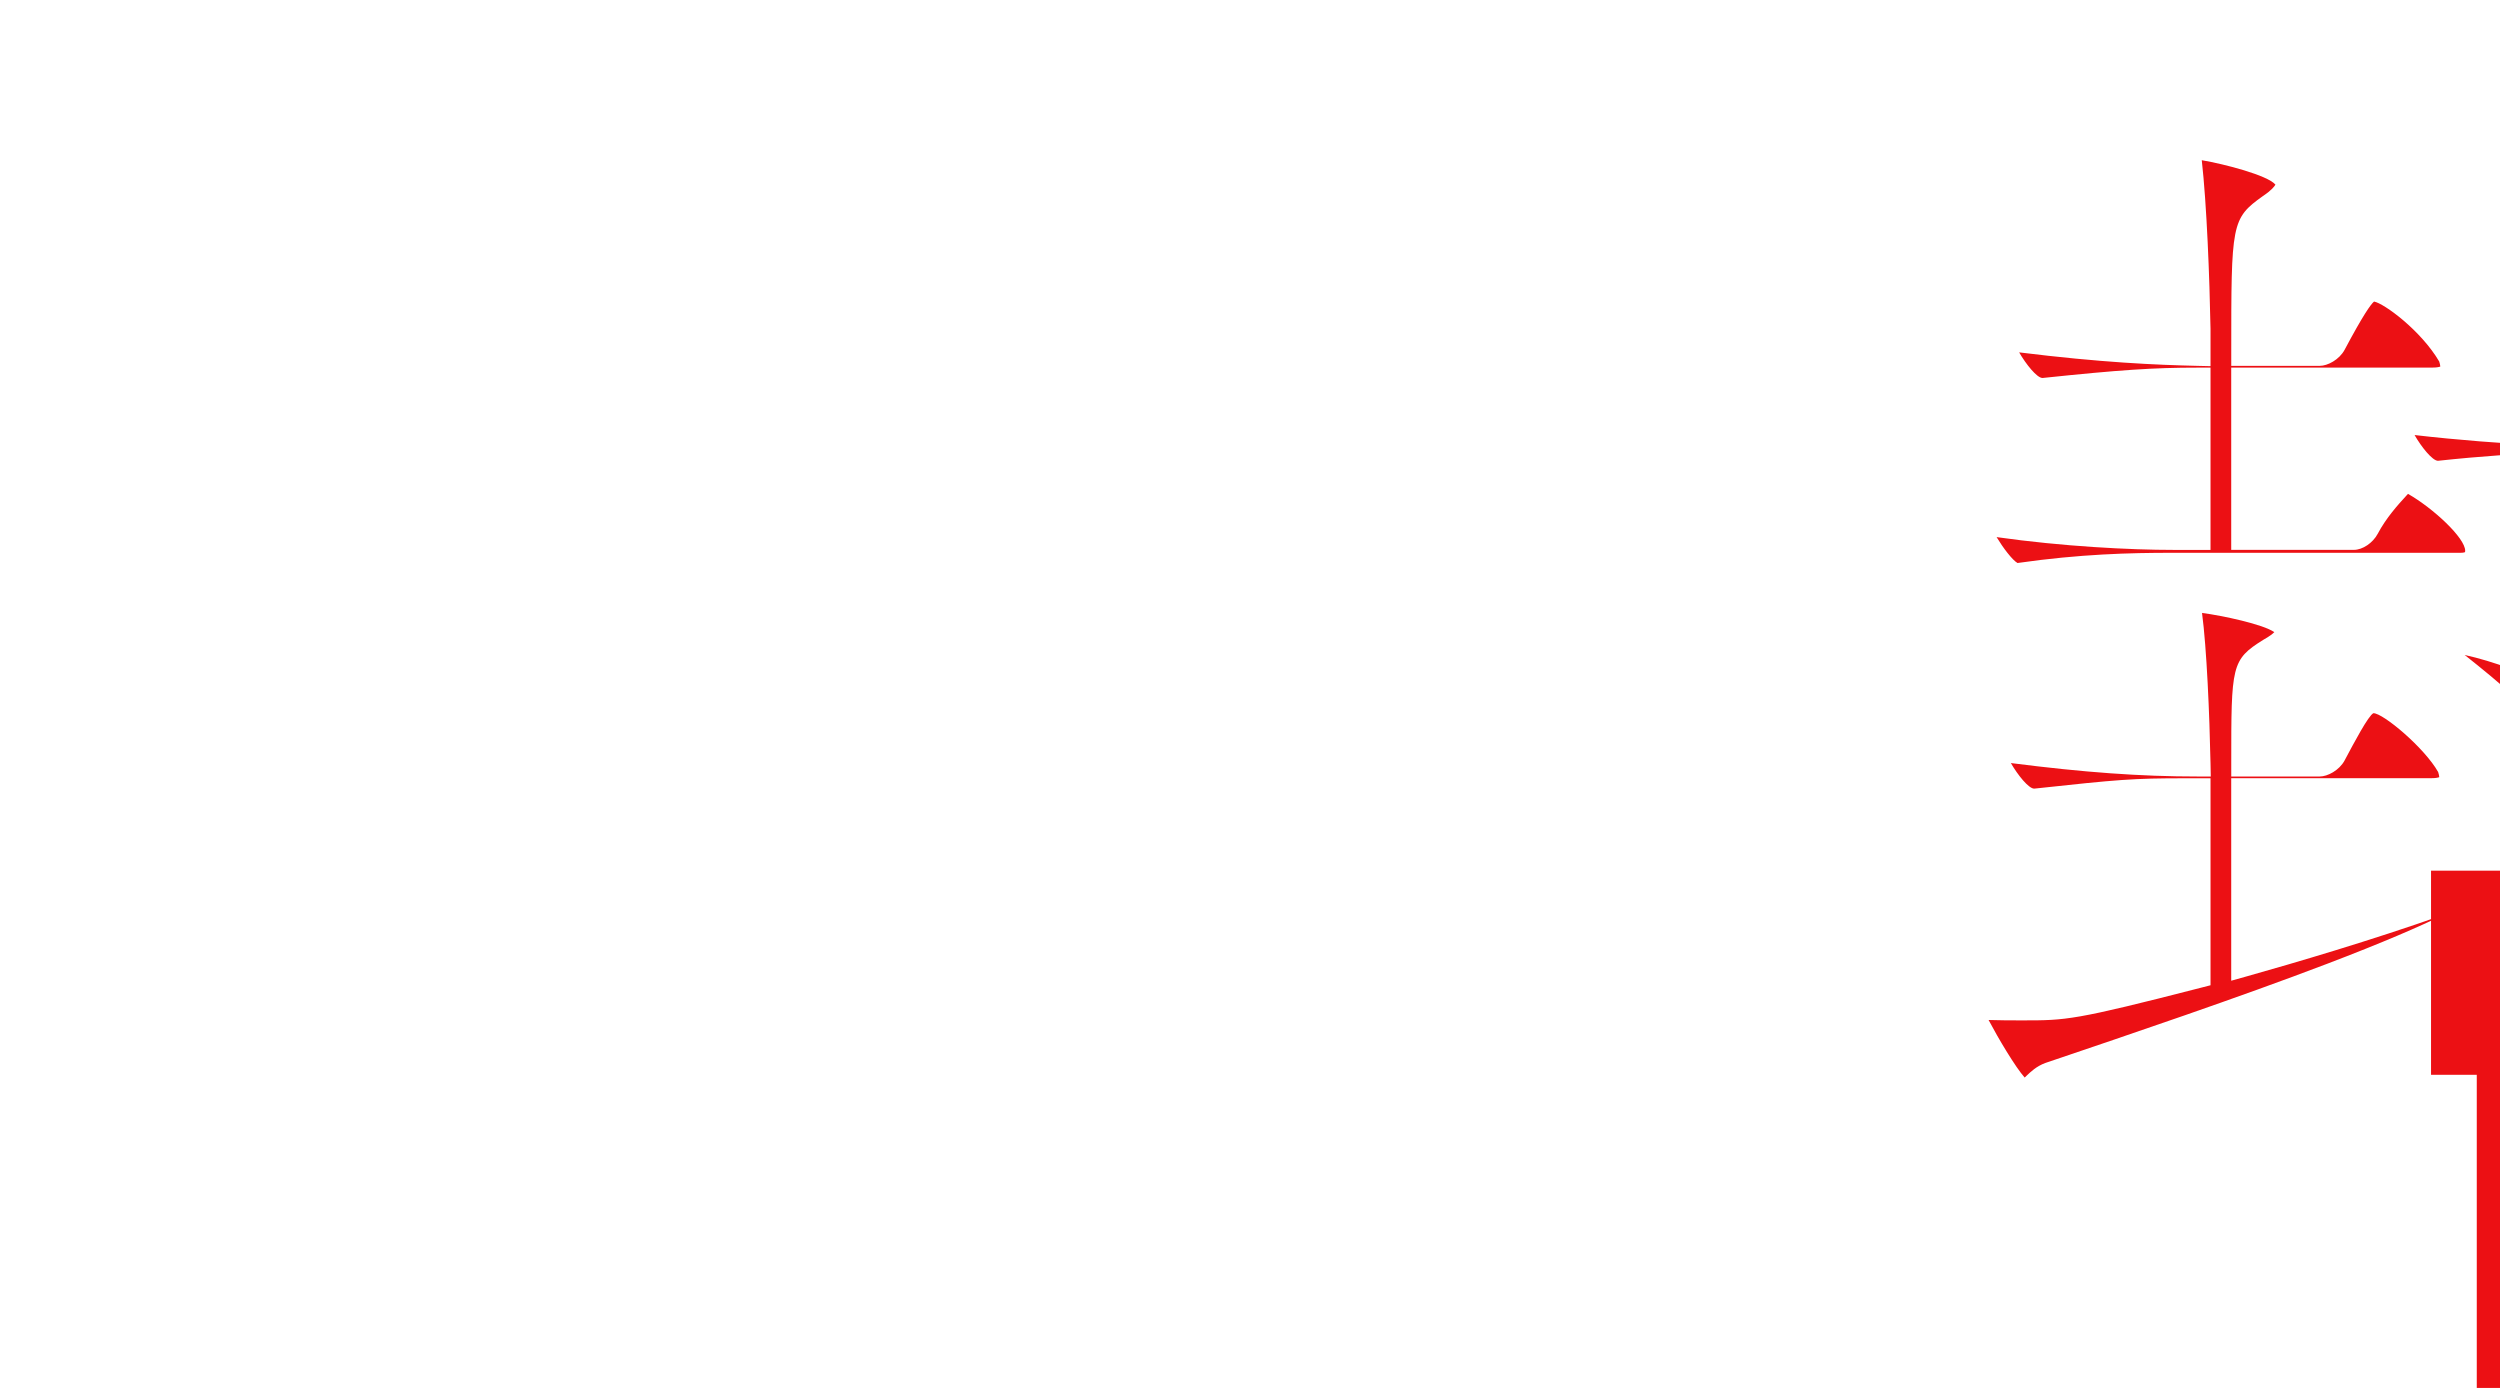 <?xml version="1.0" encoding="UTF-8"?>
<svg id="_レイヤー_2" data-name="レイヤー 2" xmlns="http://www.w3.org/2000/svg" xmlns:xlink="http://www.w3.org/1999/xlink" viewBox="0 0 580 322">
  <defs>
    <style>
      .cls-1 {
        fill: none;
      }

      .cls-2 {
        clip-path: url(#clippath-1);
      }

      .cls-3 {
        fill: #ec1014;
      }

      .cls-4 {
        clip-path: url(#clippath);
      }
    </style>
    <clipPath id="clippath">
      <rect class="cls-1" width="580" height="322"/>
    </clipPath>
    <clipPath id="clippath-1">
      <rect class="cls-1" width="580" height="322"/>
    </clipPath>
  </defs>
  <g id="object">
    <g class="cls-4">
      <g class="cls-2">
        <path class="cls-3" d="M607.48,259.54c-.08-.1-.18-.24-.26-.35-.43-.59-1.07-1.48-2.17-2.26-2.4-1.84-8.32-4.78-15.16-8.19-.65-.33-1.35-.67-2.06-1.03,7.36,1.22,13.34,1.82,18.09,1.82,14.73,0,21.43-5.51,21.73-17.87.24-6.69.24-14.63.24-23.82,0-29.4-.77-69.1-1.44-100.4l-.06-2.94h-11.34c-12.65,0-29.68.27-49.4,2.4h-.08c-1.26-.04-3.79-3.17-5.39-5.97,19.95,2.32,42.03,3.16,55.59,3.16h10.76l-.07-3.07c-1.1-46.04-1.38-52.75-3.25-62.46,4.79.96,13.01,2.74,15.92,3.93,2.7,1.15,2.7,2.01,2.7,2.29,0,.3-.44,1.41-2.44,2.97-.91.72-1.64,1.14-2.35,1.55-4.41,2.53-5.1,4.76-5.29,17.05v37.74h6.84c1.68,0,4.7-1.29,6-3.71,1.87-3.21,3.92-5.92,6.3-9.05.66-.87,1.33-1.76,2.03-2.69.08-.01.19-.02.32-.02.05,0,.18,0,.2,0l.11.04c4.9,2,16.39,12.3,16.39,15.37,0,.04,0,.08,0,.1-.16.1-.76.37-2.28.37h-35.92l.02,3.02c.14,20.46.57,70.39,1.44,92.17.06,1.66.17,4.33.31,7.46.36,8.5.89,21.35.89,25.24-.22,16-10.5,26.42-26.83,27.15-.02,0-.04,0-.06,0ZM469.74,250.01c-2.12-2.36-6.11-9.05-8.39-13.37,2.61.09,5.37.09,7.9.09,10.09,0,11.91,0,41.34-7.57l2.25-.58v-48.02h-5.88c-12.09,0-15.34.27-34.99,2.4h-.08c-1.26-.04-3.76-3.13-5.37-5.93,17.01,2.18,30.18,3.12,43.32,3.12h3.06l-.06-3.06c-.23-11.27-.88-26.7-1.97-34.89,4.81.64,14.16,2.63,16.77,4.46-.37.37-1.09.96-2.44,1.71l-.13.08c-7.42,4.62-7.42,5.98-7.42,28.7v3h20.53c1.81,0,4.52-1.42,5.76-3.71,2.21-4.17,5.54-10.44,6.69-10.98,2.27,0,11.81,7.99,15.02,13.65.13.45.25.89.26,1.19-.21.09-.73.24-1.8.24h-46.47v46.99l3.81-1.07c10.56-2.97,28.83-8.32,45.44-14.22-5.44,2.68-13.9,6.37-27.07,11.39-20.48,7.81-45.33,16.22-65.3,22.98-2.08.77-3.44,2.08-4.43,3.03-.11.11-.24.23-.36.35ZM601.83,179.75c-.81,0-3.75-.44-7.6-6.15-5.38-7.81-14.48-15.35-22.43-21.65,13.01,2.92,32.55,11.28,32.55,23.86,0,1.82-.66,3.94-2.52,3.94ZM468.06,130.62c-1.22-.71-3.34-3.51-4.85-6.01,15.28,2.17,30.92,2.97,41.11,2.97h8.52v-42.29h-3c-10.24,0-17.99.52-35.94,2.4h-.08c-1.26-.04-3.77-3.15-5.38-5.94,18.96,2.36,31.97,2.92,41.33,3.13l3.07.07v-8.67c-.22-11.91-.88-28.92-2.03-39.11,5.26.89,15.25,3.49,17.09,5.66-.19.36-.84,1.28-2.91,2.66-7.34,5.22-7.34,6.39-7.34,36.39v3h20.53c1.81,0,4.52-1.42,5.76-3.71,4.29-8.07,6.09-10.59,6.84-11.21,2.36.45,10.88,6.71,15.12,13.92.13.44.24.87.25,1.16-.21.09-.73.24-1.8.24h-46.71v42.29h28.46c2.01,0,4.38-1.59,5.52-3.71,1.98-3.75,4.77-6.81,6.62-8.83l.41-.45h.01c5.88,3.36,13.26,10.24,13.26,13.2,0,.15-.02.26-.03.32-.11.05-.42.15-1.05.15h-67.01c-9.56,0-21.27.28-35.78,2.37Z"/>
        <polygon class="cls-3" points="564 202 564 249.35 574.61 249.35 574.61 322 580 322 580 249.35 580 205.89 580 202 564 202"/>
      </g>
    </g>
  </g>
</svg>